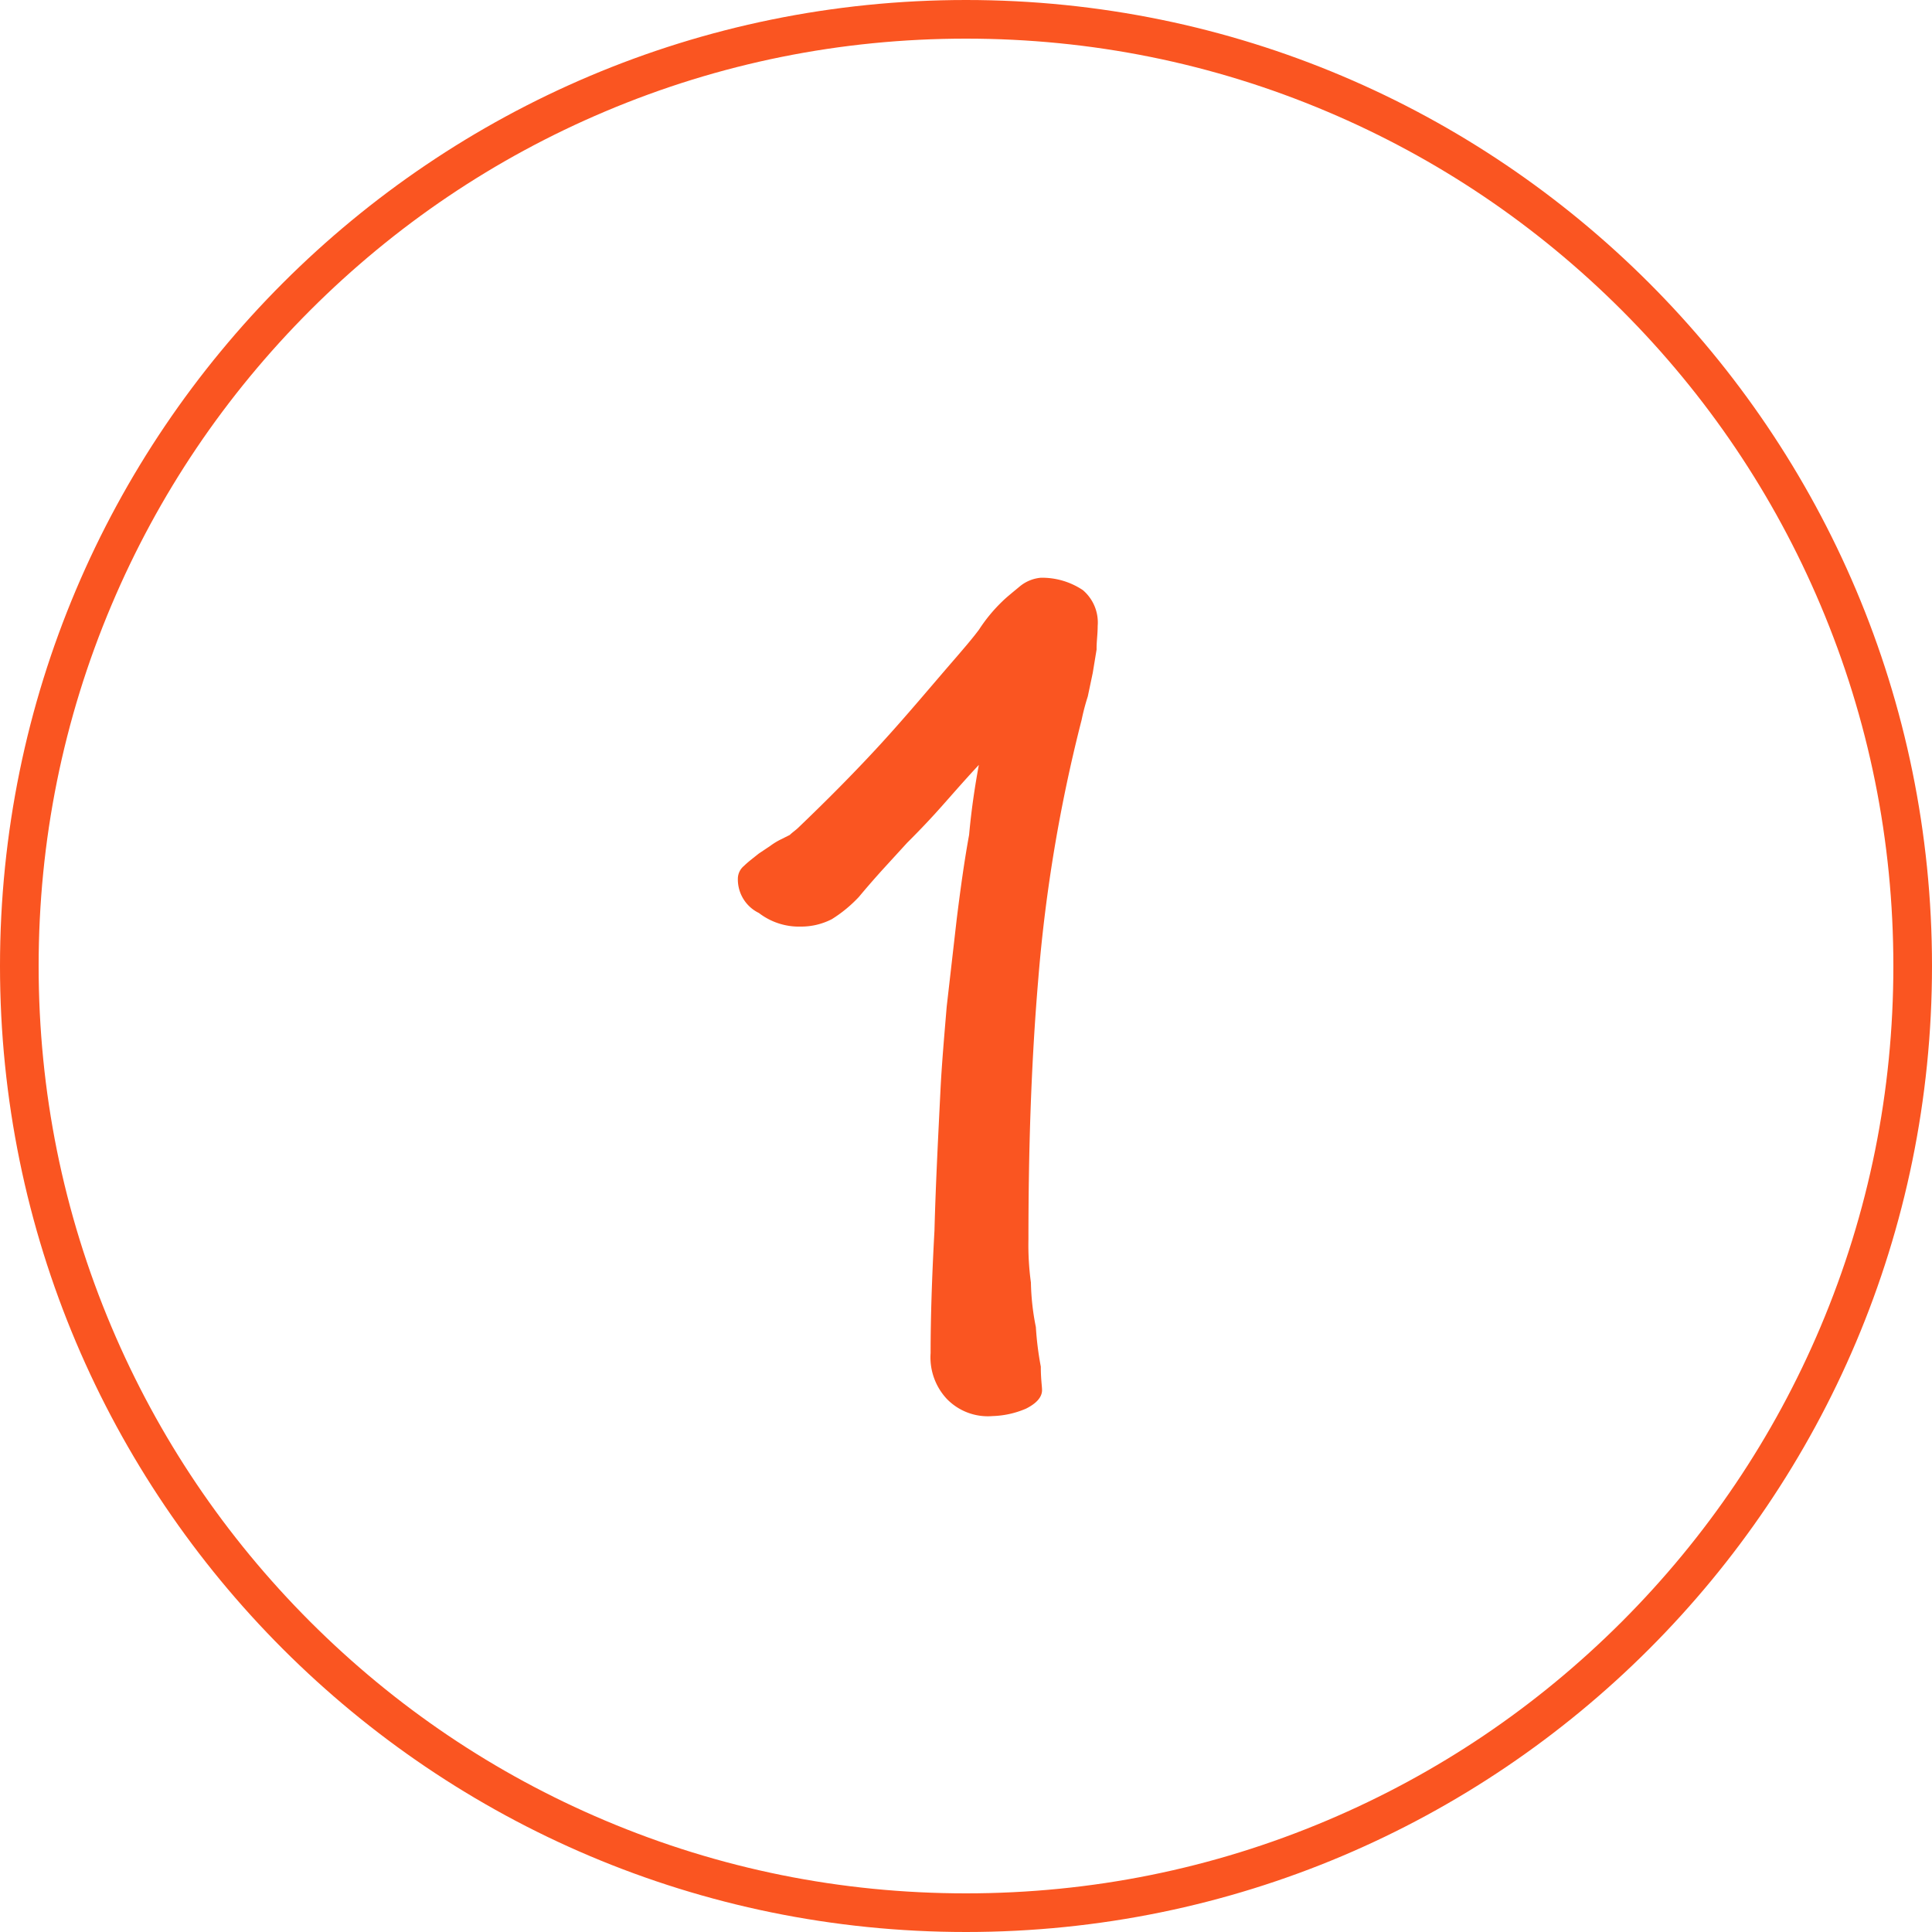 <svg xmlns="http://www.w3.org/2000/svg" width="50" height="50" viewBox="0 0 50 50">
  <g id="グループ_364" data-name="グループ 364" transform="translate(-1042 -6032)">
    <g id="パス_3160" data-name="パス 3160" transform="translate(1042 6032)" fill="none">
      <path d="M25,0A25,25,0,1,1,0,25,25,25,0,0,1,25,0Z" stroke="none"/>
      <path d="M 25 1 C 21.76 1 18.617 1.634 15.658 2.886 C 12.801 4.094 10.234 5.825 8.029 8.029 C 5.825 10.234 4.094 12.801 2.886 15.658 C 1.634 18.617 1 21.76 1 25 C 1 28.24 1.634 31.383 2.886 34.342 C 4.094 37.199 5.825 39.766 8.029 41.971 C 10.234 44.175 12.801 45.906 15.658 47.114 C 18.617 48.366 21.76 49 25 49 C 28.24 49 31.383 48.366 34.342 47.114 C 37.199 45.906 39.766 44.175 41.971 41.971 C 44.175 39.766 45.906 37.199 47.114 34.342 C 48.366 31.383 49 28.24 49 25 C 49 21.76 48.366 18.617 47.114 15.658 C 45.906 12.801 44.175 10.234 41.971 8.029 C 39.766 5.825 37.199 4.094 34.342 2.886 C 31.383 1.634 28.24 1 25 1 M 25 0 C 38.807 0 50 11.193 50 25 C 50 38.807 38.807 50 25 50 C 11.193 50 0 38.807 0 25 C 0 11.193 11.193 0 25 0 Z" stroke="none" fill="#fa5521"/>
    </g>
    <path id="パス_3161" data-name="パス 3161" d="M3.408-20.8a1.1,1.1,0,0,0-.384-.928,1.9,1.9,0,0,0-1.088-.32.993.993,0,0,0-.544.224c-.192.16-.352.288-.448.384a4.109,4.109,0,0,0-.608.736c-.192.256-.416.512-.608.736-.608.7-1.248,1.472-1.952,2.24-.736.8-1.44,1.5-2.112,2.144-.064.064-.16.128-.224.192l-.256.128a1.786,1.786,0,0,0-.256.16l-.288.192c-.16.128-.288.224-.384.32a.432.432,0,0,0-.16.32.966.966,0,0,0,.544.9,1.7,1.7,0,0,0,1.088.352,1.735,1.735,0,0,0,.8-.192,3.488,3.488,0,0,0,.7-.576c.16-.192.352-.416.608-.7l.64-.7c.16-.16.416-.416.736-.768s.672-.768,1.12-1.248C.24-16.7.144-16.1.08-15.392c-.128.7-.224,1.408-.32,2.176L-.5-10.944c-.064.768-.128,1.5-.16,2.144C-.72-7.584-.784-6.368-.816-5.152q-.1,1.824-.1,3.168A1.576,1.576,0,0,0-.5-.8,1.478,1.478,0,0,0,.688-.352a2.358,2.358,0,0,0,.864-.192c.256-.128.416-.288.416-.48,0-.1-.032-.288-.032-.608a8.1,8.1,0,0,1-.128-1.024A6.341,6.341,0,0,1,1.68-3.808a7.16,7.16,0,0,1-.064-1.12c0-2.24.064-4.48.256-6.752a39.987,39.987,0,0,1,1.12-6.688,5.77,5.77,0,0,1,.16-.608l.128-.608.1-.608C3.376-20.384,3.408-20.576,3.408-20.8Z" transform="translate(1067 6069)" fill="#fa5521"/>
  </g>
</svg>
